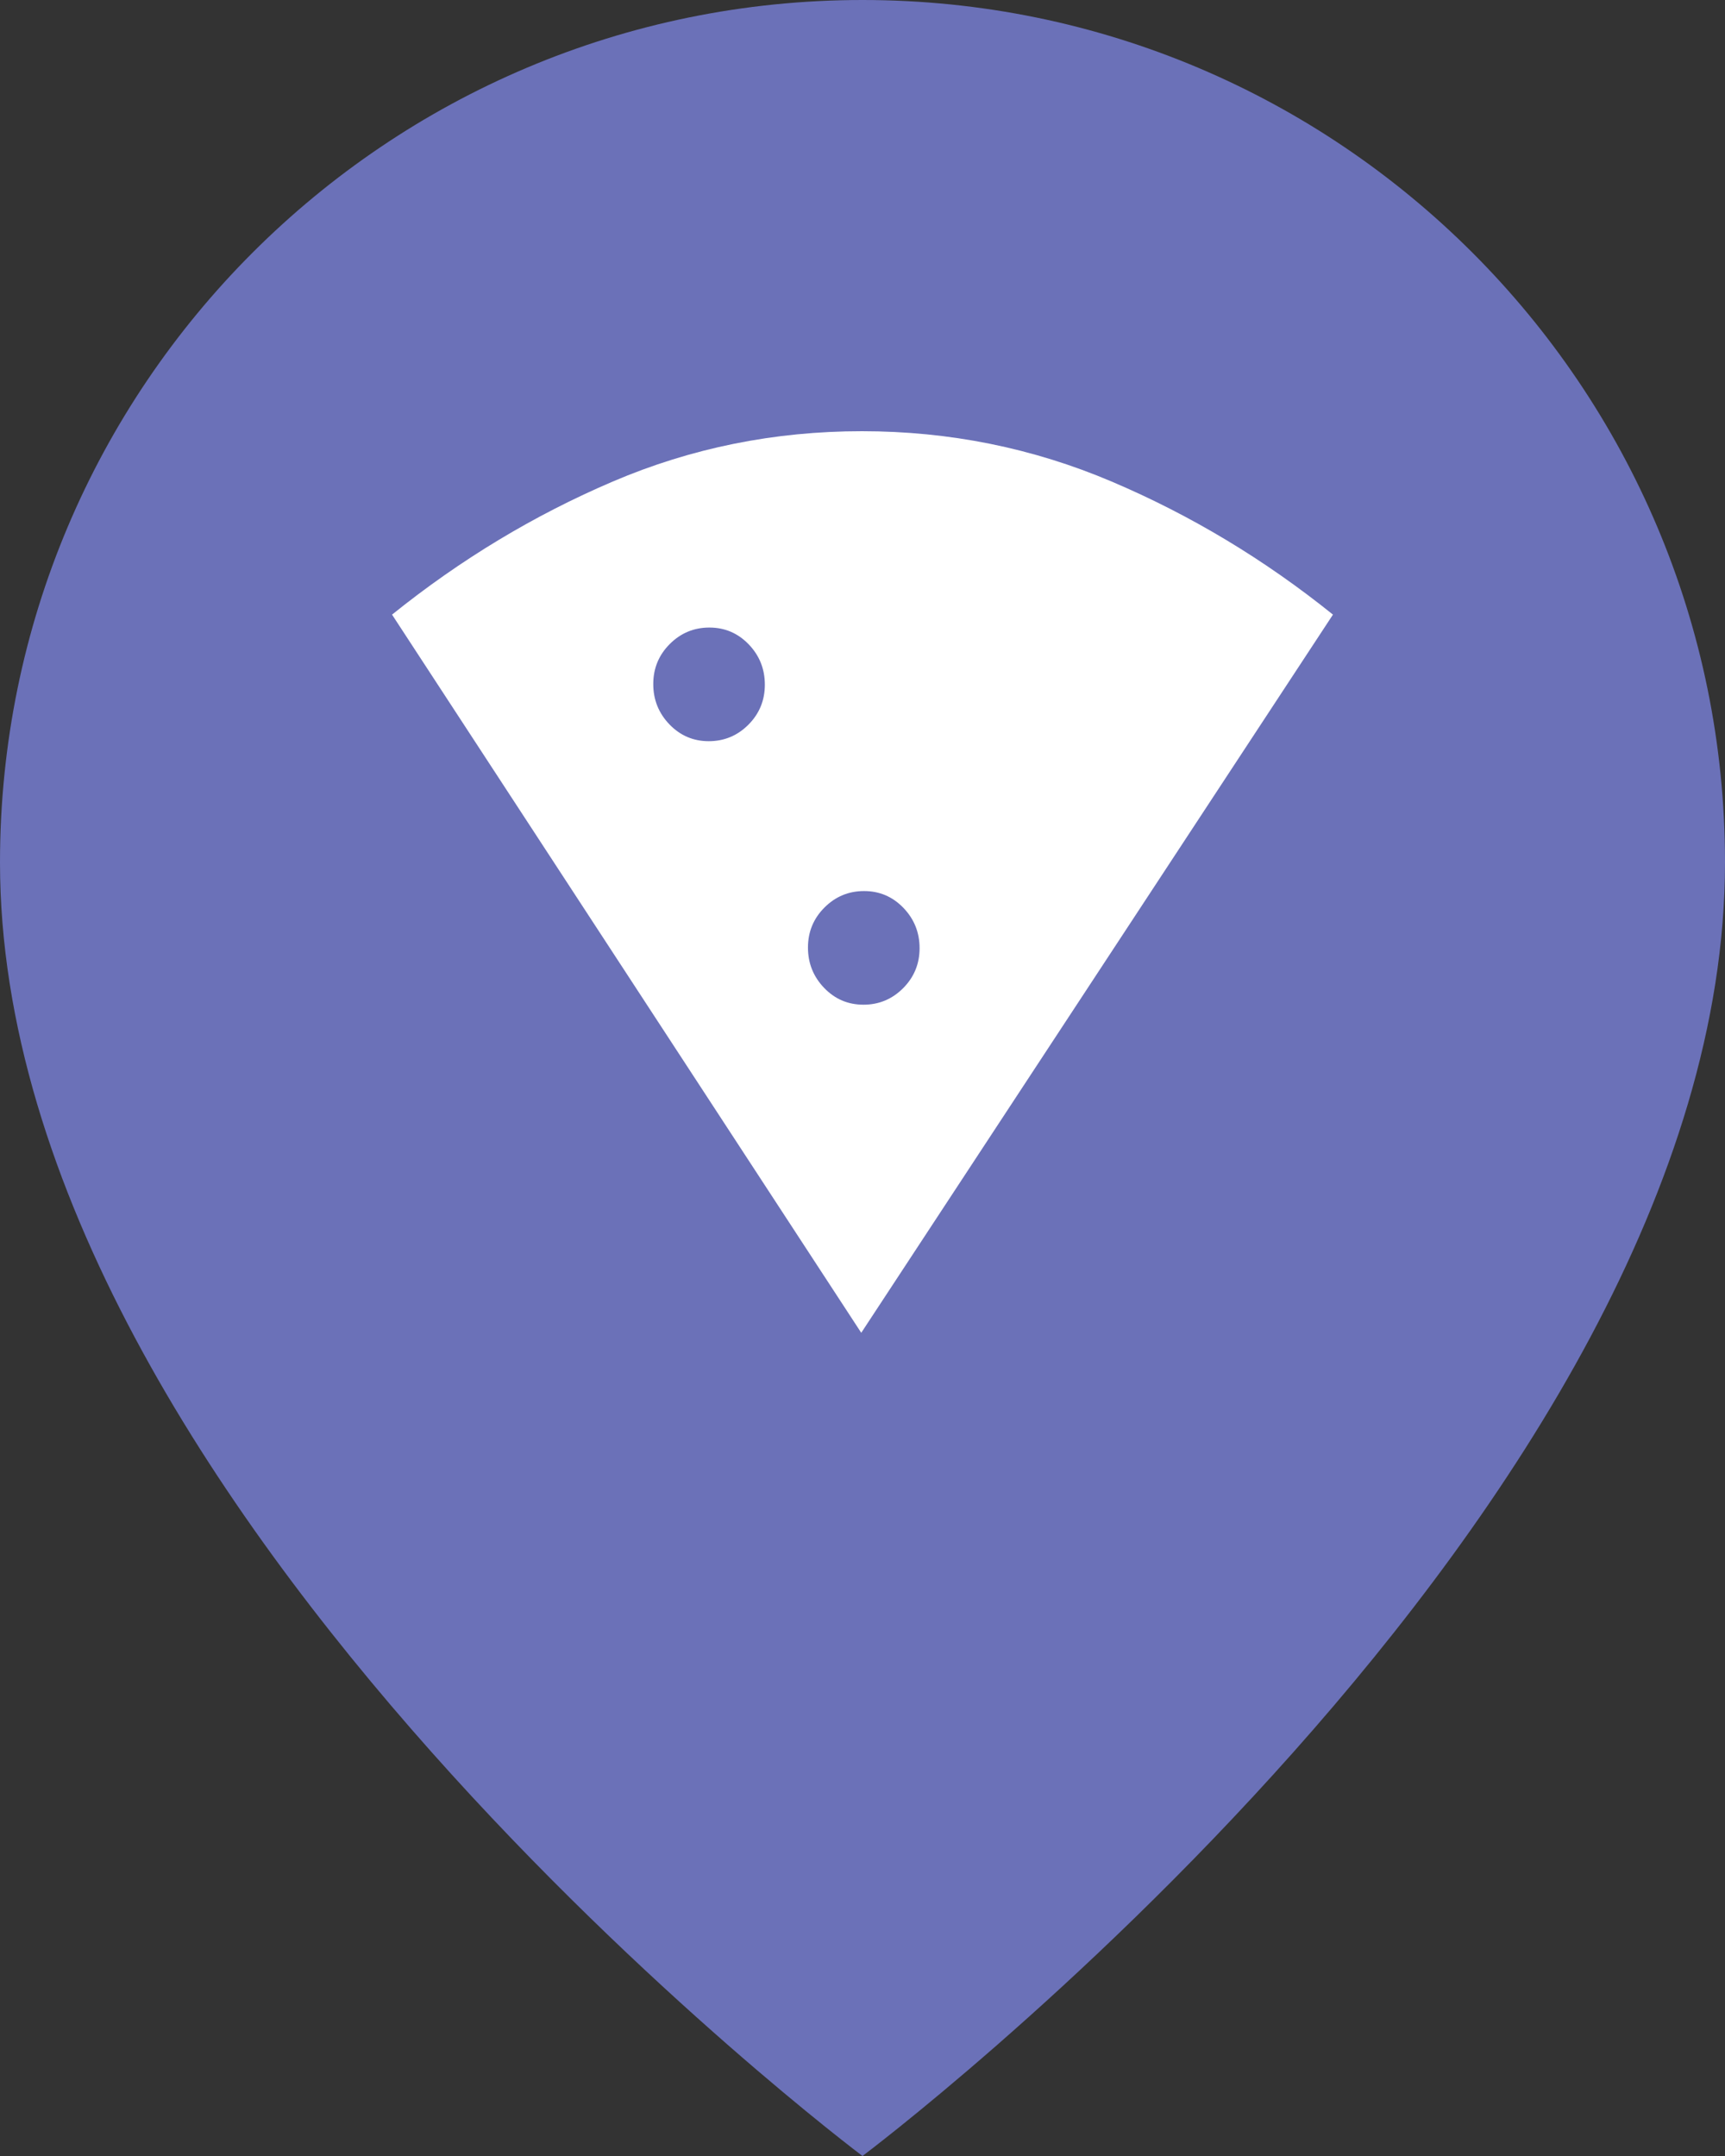 <?xml version="1.0" encoding="UTF-8"?> <svg xmlns="http://www.w3.org/2000/svg" width="44" height="55" viewBox="0 0 44 55" fill="none"><rect x="0" y="0" width="44" height="55" fill="#333333" stroke="none"/><path d="M44 22C44 38.5 22 55 22 55C22 55 0 38.5 0 22C0 9.85 9.85 0 22 0C34.15 0 44 9.85 44 22Z" fill="#6B71B8"></path><path d="M21.968 34L10 15.679C11.747 14.273 13.623 13.142 15.628 12.285C17.633 11.428 19.752 11 21.984 11C24.216 11 26.34 11.428 28.356 12.285C30.372 13.142 32.253 14.273 34 15.679L21.968 34ZM18.078 18.908C18.472 18.908 18.809 18.768 19.089 18.488C19.369 18.207 19.509 17.867 19.509 17.466C19.509 17.066 19.372 16.723 19.097 16.437C18.821 16.151 18.487 16.009 18.094 16.009C17.701 16.009 17.364 16.149 17.084 16.429C16.803 16.71 16.663 17.05 16.663 17.451C16.663 17.851 16.801 18.194 17.076 18.48C17.351 18.765 17.685 18.908 18.078 18.908ZM22.025 25.63C22.418 25.63 22.755 25.49 23.035 25.21C23.315 24.929 23.456 24.589 23.456 24.188C23.456 23.788 23.318 23.445 23.043 23.159C22.767 22.873 22.433 22.731 22.04 22.731C21.647 22.731 21.31 22.871 21.03 23.151C20.749 23.432 20.609 23.772 20.609 24.173C20.609 24.573 20.747 24.916 21.022 25.202C21.297 25.488 21.631 25.63 22.025 25.63Z" fill="white"></path></svg> 